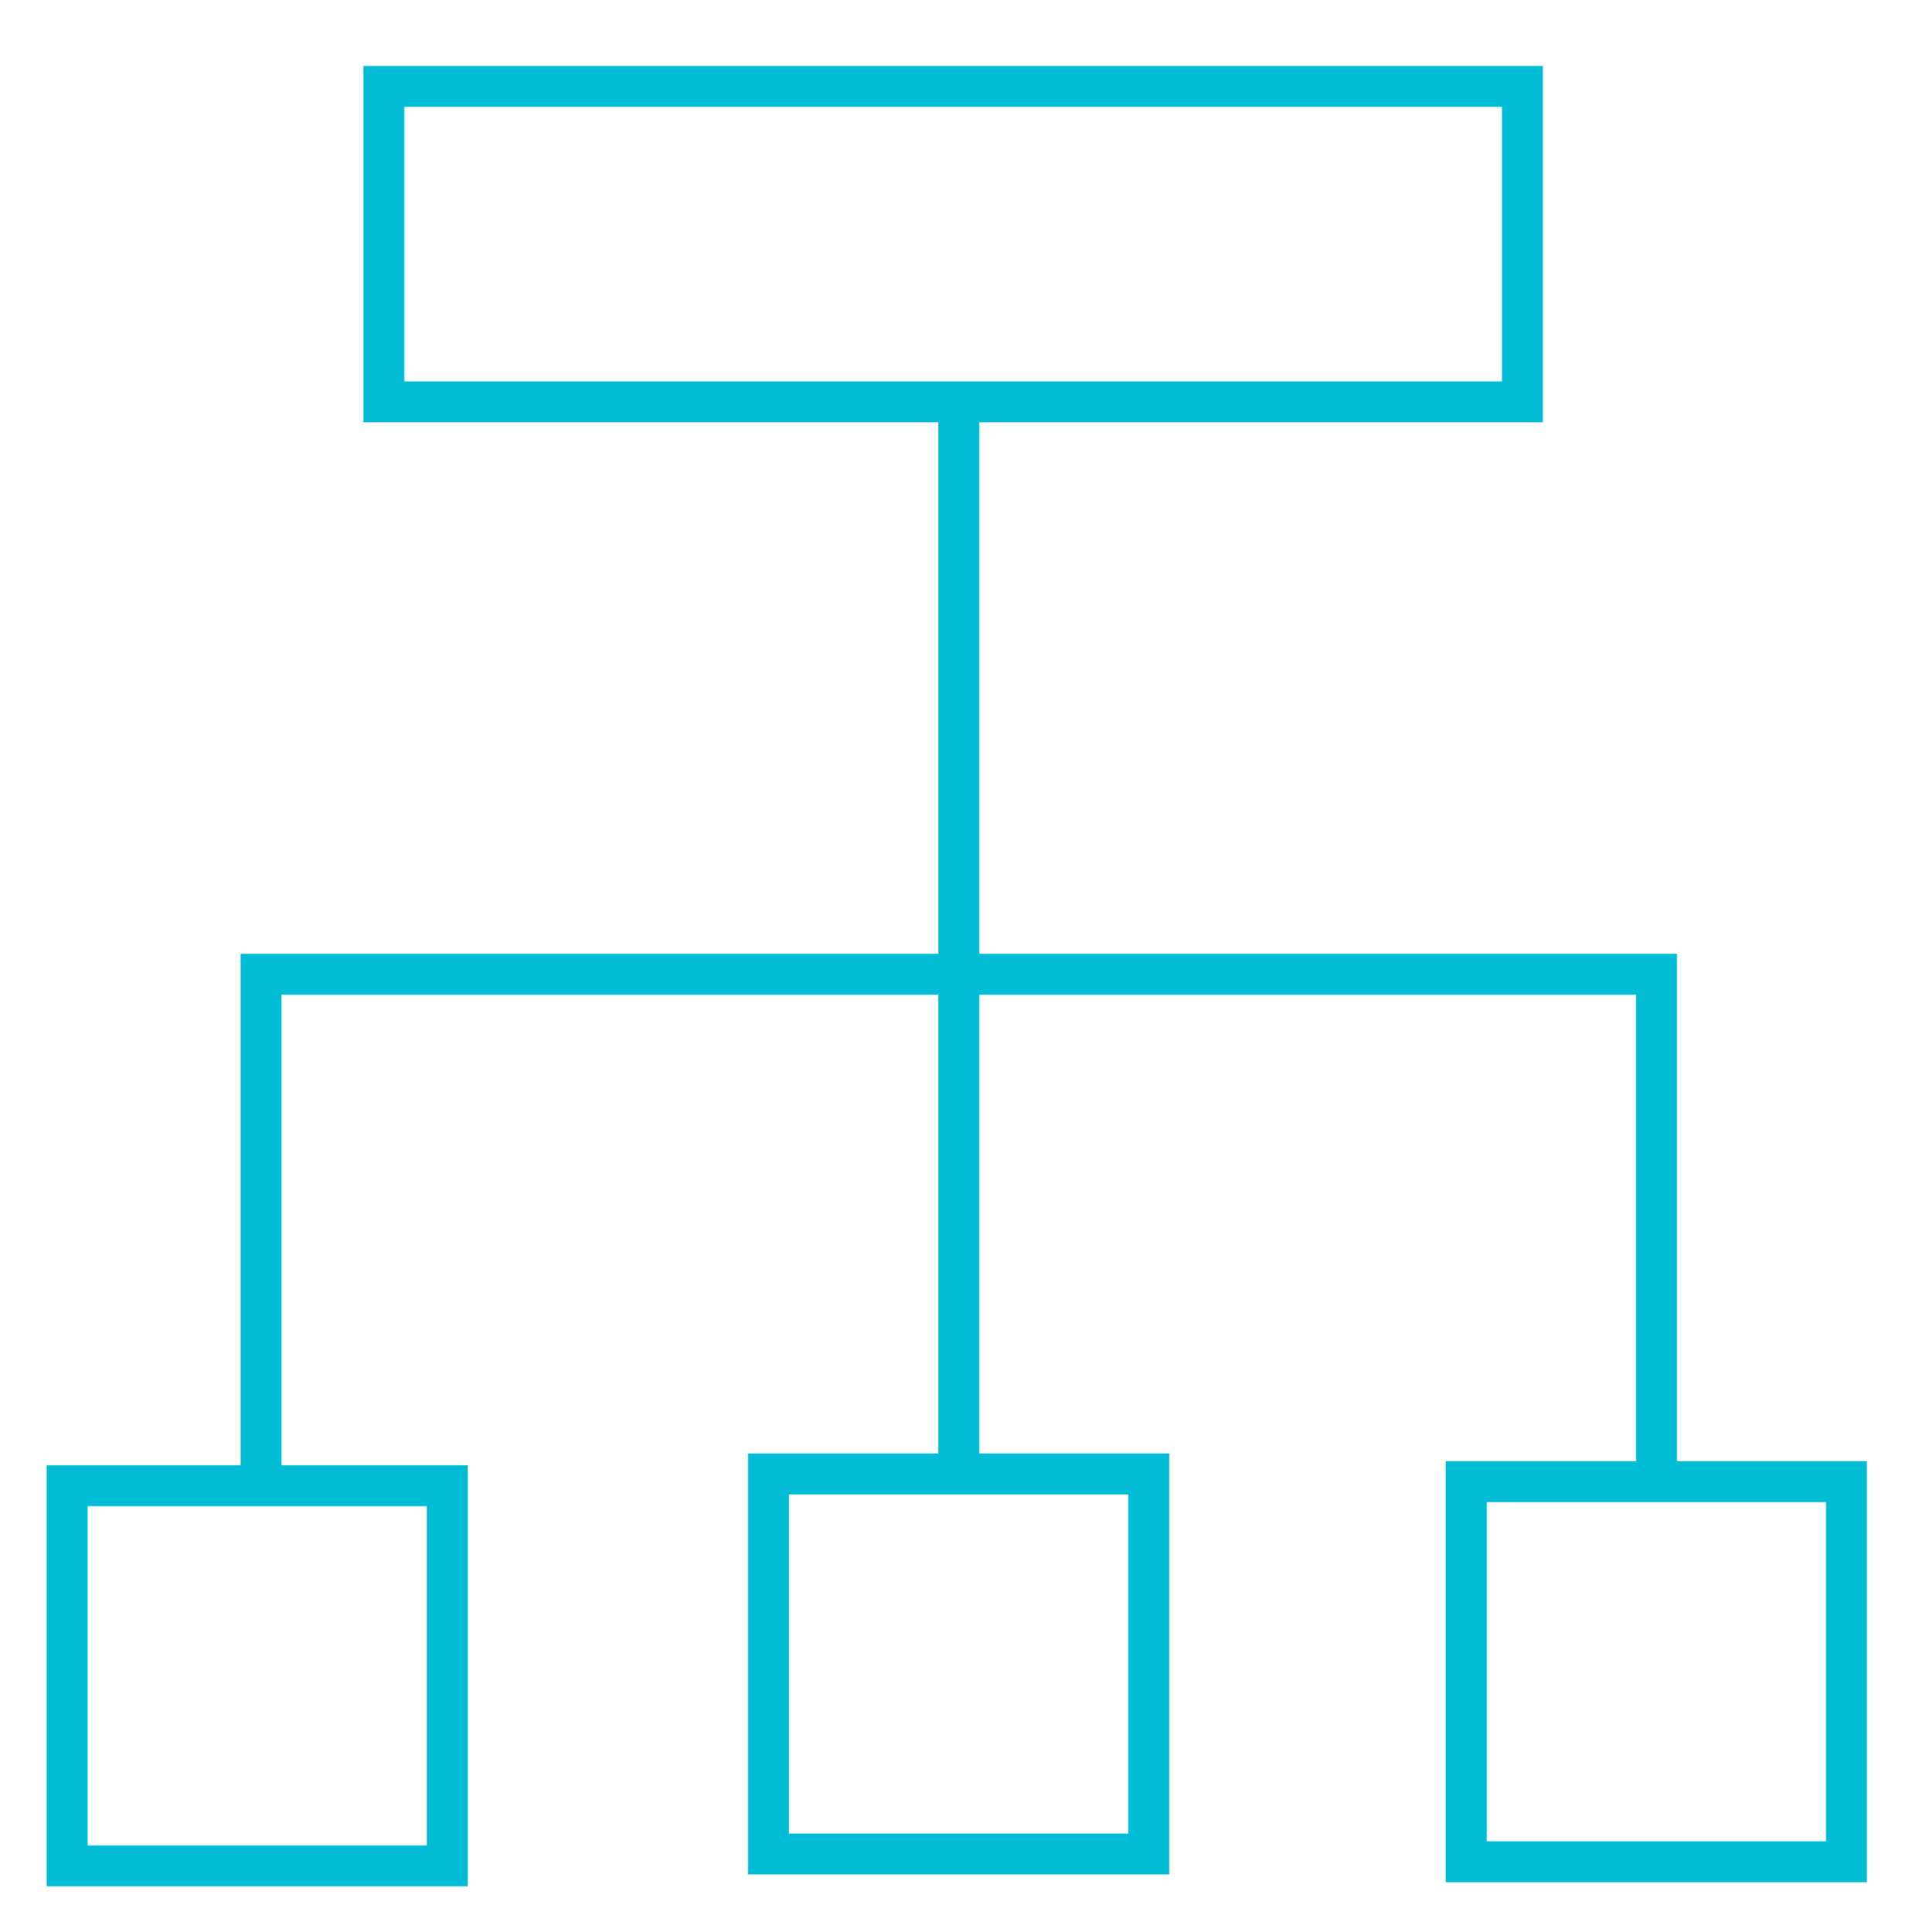 <svg id="icons" xmlns="http://www.w3.org/2000/svg" viewBox="0 0 46.99 47.21"><defs><style>.cls-1{fill:none;stroke:#00bcd4;stroke-miterlimit:10;}</style></defs><polygon class="cls-1" points="37.2 9.82 23.43 9.82 9.38 9.82 9.38 2.11 37.2 2.11 37.2 9.82"/><line class="cls-1" x1="23.43" y1="36.02" x2="23.43" y2="9.82"/><polyline class="cls-1" points="40.48 36.02 40.48 23.81 6.38 23.81 6.38 36.31"/><rect class="cls-1" x="1.64" y="36.31" width="9.29" height="9.29"/><rect class="cls-1" x="18.78" y="36.02" width="9.29" height="9.29"/><rect class="cls-1" x="35.83" y="36.21" width="9.29" height="9.29"/></svg>